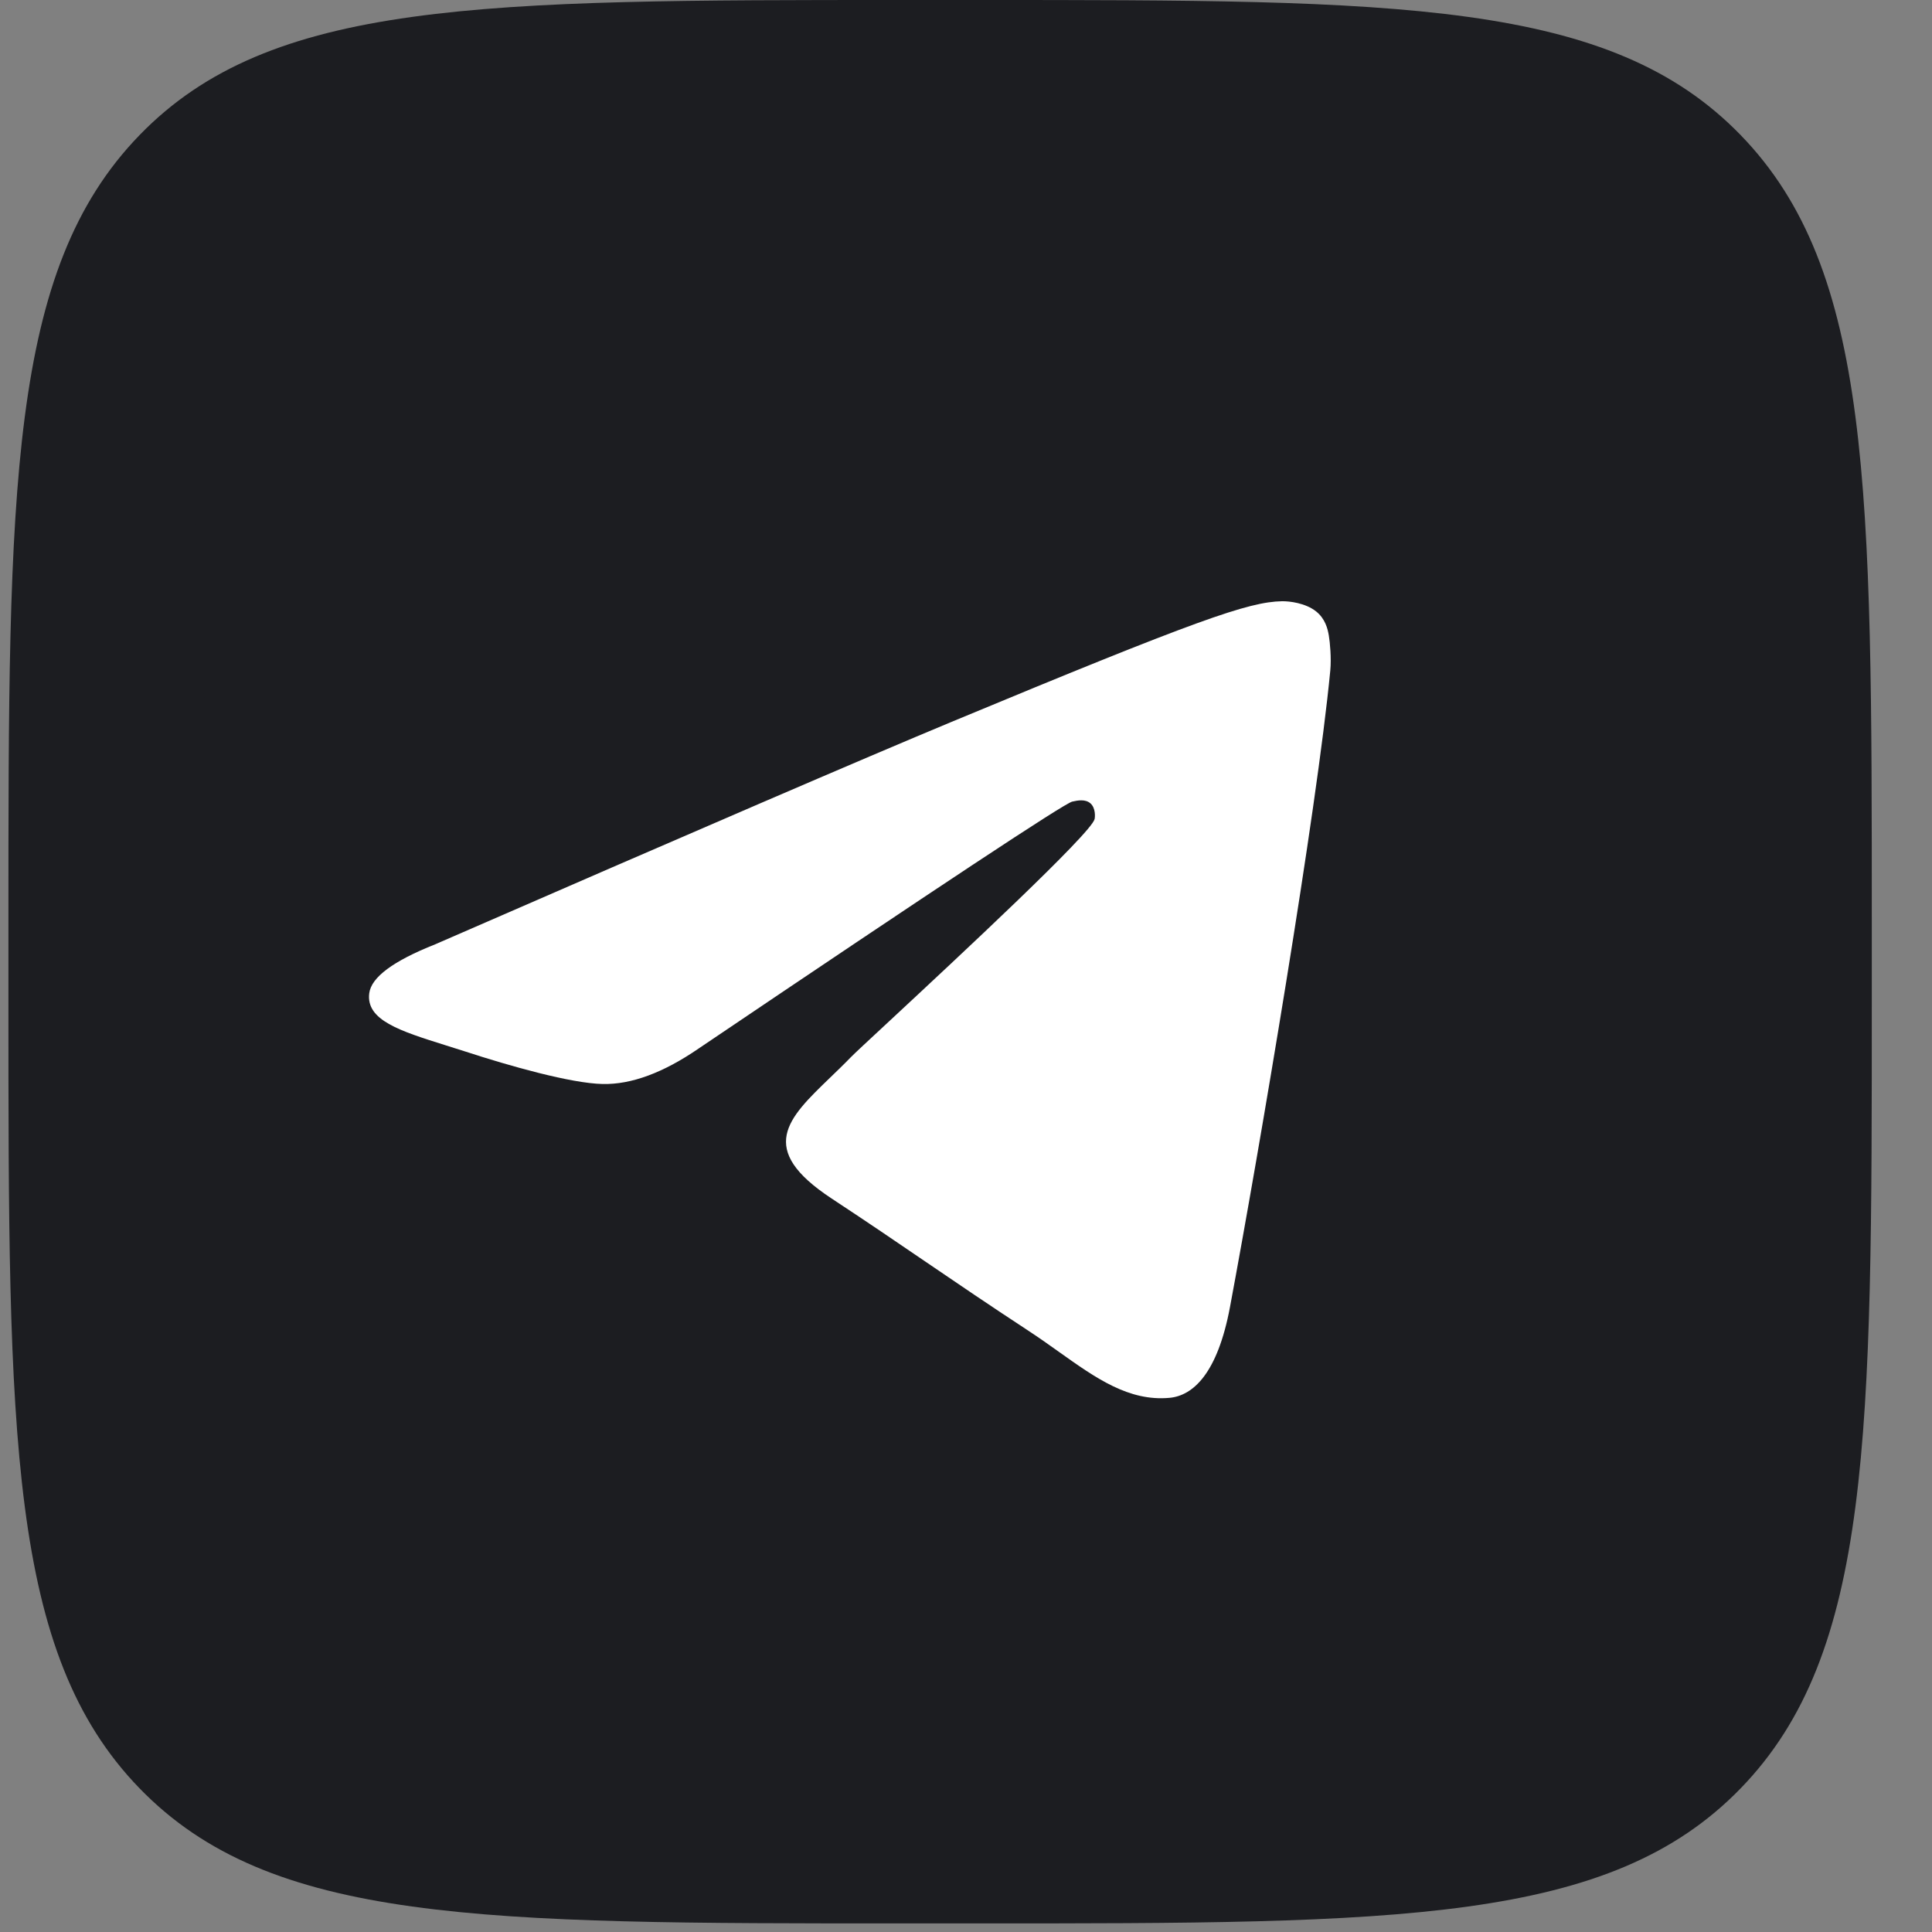 <?xml version="1.0" encoding="UTF-8"?> <svg xmlns="http://www.w3.org/2000/svg" width="25" height="25" viewBox="0 0 25 25" fill="none"><rect x="0" y="0" width="25" height="25" fill="#808080" stroke="none"/> <path d="M0.109 11.947C0.109 6.315 0.109 3.499 1.804 1.75C3.499 0 6.227 0 11.683 0H12.647C18.103 0 20.831 0 22.526 1.75C24.221 3.499 24.221 6.315 24.221 11.947V12.942C24.221 18.574 24.221 21.39 22.526 23.139C20.831 24.889 18.103 24.889 12.647 24.889H11.683C6.227 24.889 3.499 24.889 1.804 23.139C0.109 21.39 0.109 18.574 0.109 12.942V11.947Z" fill="#1C1D21"></path> <path d="M4 11.698C4 7.65 4 5.626 5.093 4.369C6.187 3.111 7.947 3.111 11.467 3.111H12.089C15.609 3.111 17.369 3.111 18.462 4.369C19.556 5.626 19.556 7.65 19.556 11.698V12.414C19.556 16.461 19.556 18.485 18.462 19.743C17.369 21 15.609 21 12.089 21H11.467C7.947 21 6.187 21 5.093 19.743C4 18.485 4 16.461 4 12.414V11.698Z" fill="white"></path> <path fill-rule="evenodd" clip-rule="evenodd" d="M3.996 1.946L17.997 1.947C20.145 1.947 21.497 1.743 21.497 3.891L22.275 18.669C22.275 20.817 22.478 23.335 20.331 23.335L4.386 21.78C2.238 21.78 3.219 22.761 3.219 20.613L2.443 5.058C2.443 2.91 1.848 1.946 3.996 1.946ZM12.313 9.341C11.198 9.805 8.971 10.764 5.63 12.22C5.088 12.435 4.804 12.646 4.778 12.853C4.734 13.201 5.171 13.339 5.766 13.526C5.847 13.551 5.93 13.578 6.016 13.605C6.601 13.796 7.388 14.018 7.798 14.027C8.169 14.035 8.583 13.882 9.04 13.568C12.161 11.461 13.773 10.396 13.874 10.373C13.945 10.357 14.044 10.337 14.111 10.396C14.178 10.456 14.171 10.569 14.164 10.599C14.121 10.783 12.407 12.377 11.52 13.202C11.243 13.459 11.047 13.641 11.007 13.683C10.917 13.776 10.825 13.864 10.737 13.949C10.194 14.473 9.786 14.866 10.76 15.508C11.228 15.816 11.602 16.071 11.976 16.326C12.384 16.604 12.791 16.881 13.317 17.226C13.451 17.314 13.579 17.405 13.704 17.494C14.179 17.832 14.606 18.136 15.133 18.088C15.439 18.06 15.755 17.772 15.916 16.913C16.295 14.884 17.041 10.487 17.214 8.675C17.229 8.516 17.21 8.313 17.195 8.224C17.18 8.134 17.148 8.007 17.032 7.913C16.894 7.802 16.682 7.778 16.588 7.78C16.157 7.788 15.495 8.018 12.313 9.341Z" fill="#1C1D21"></path> </svg> 